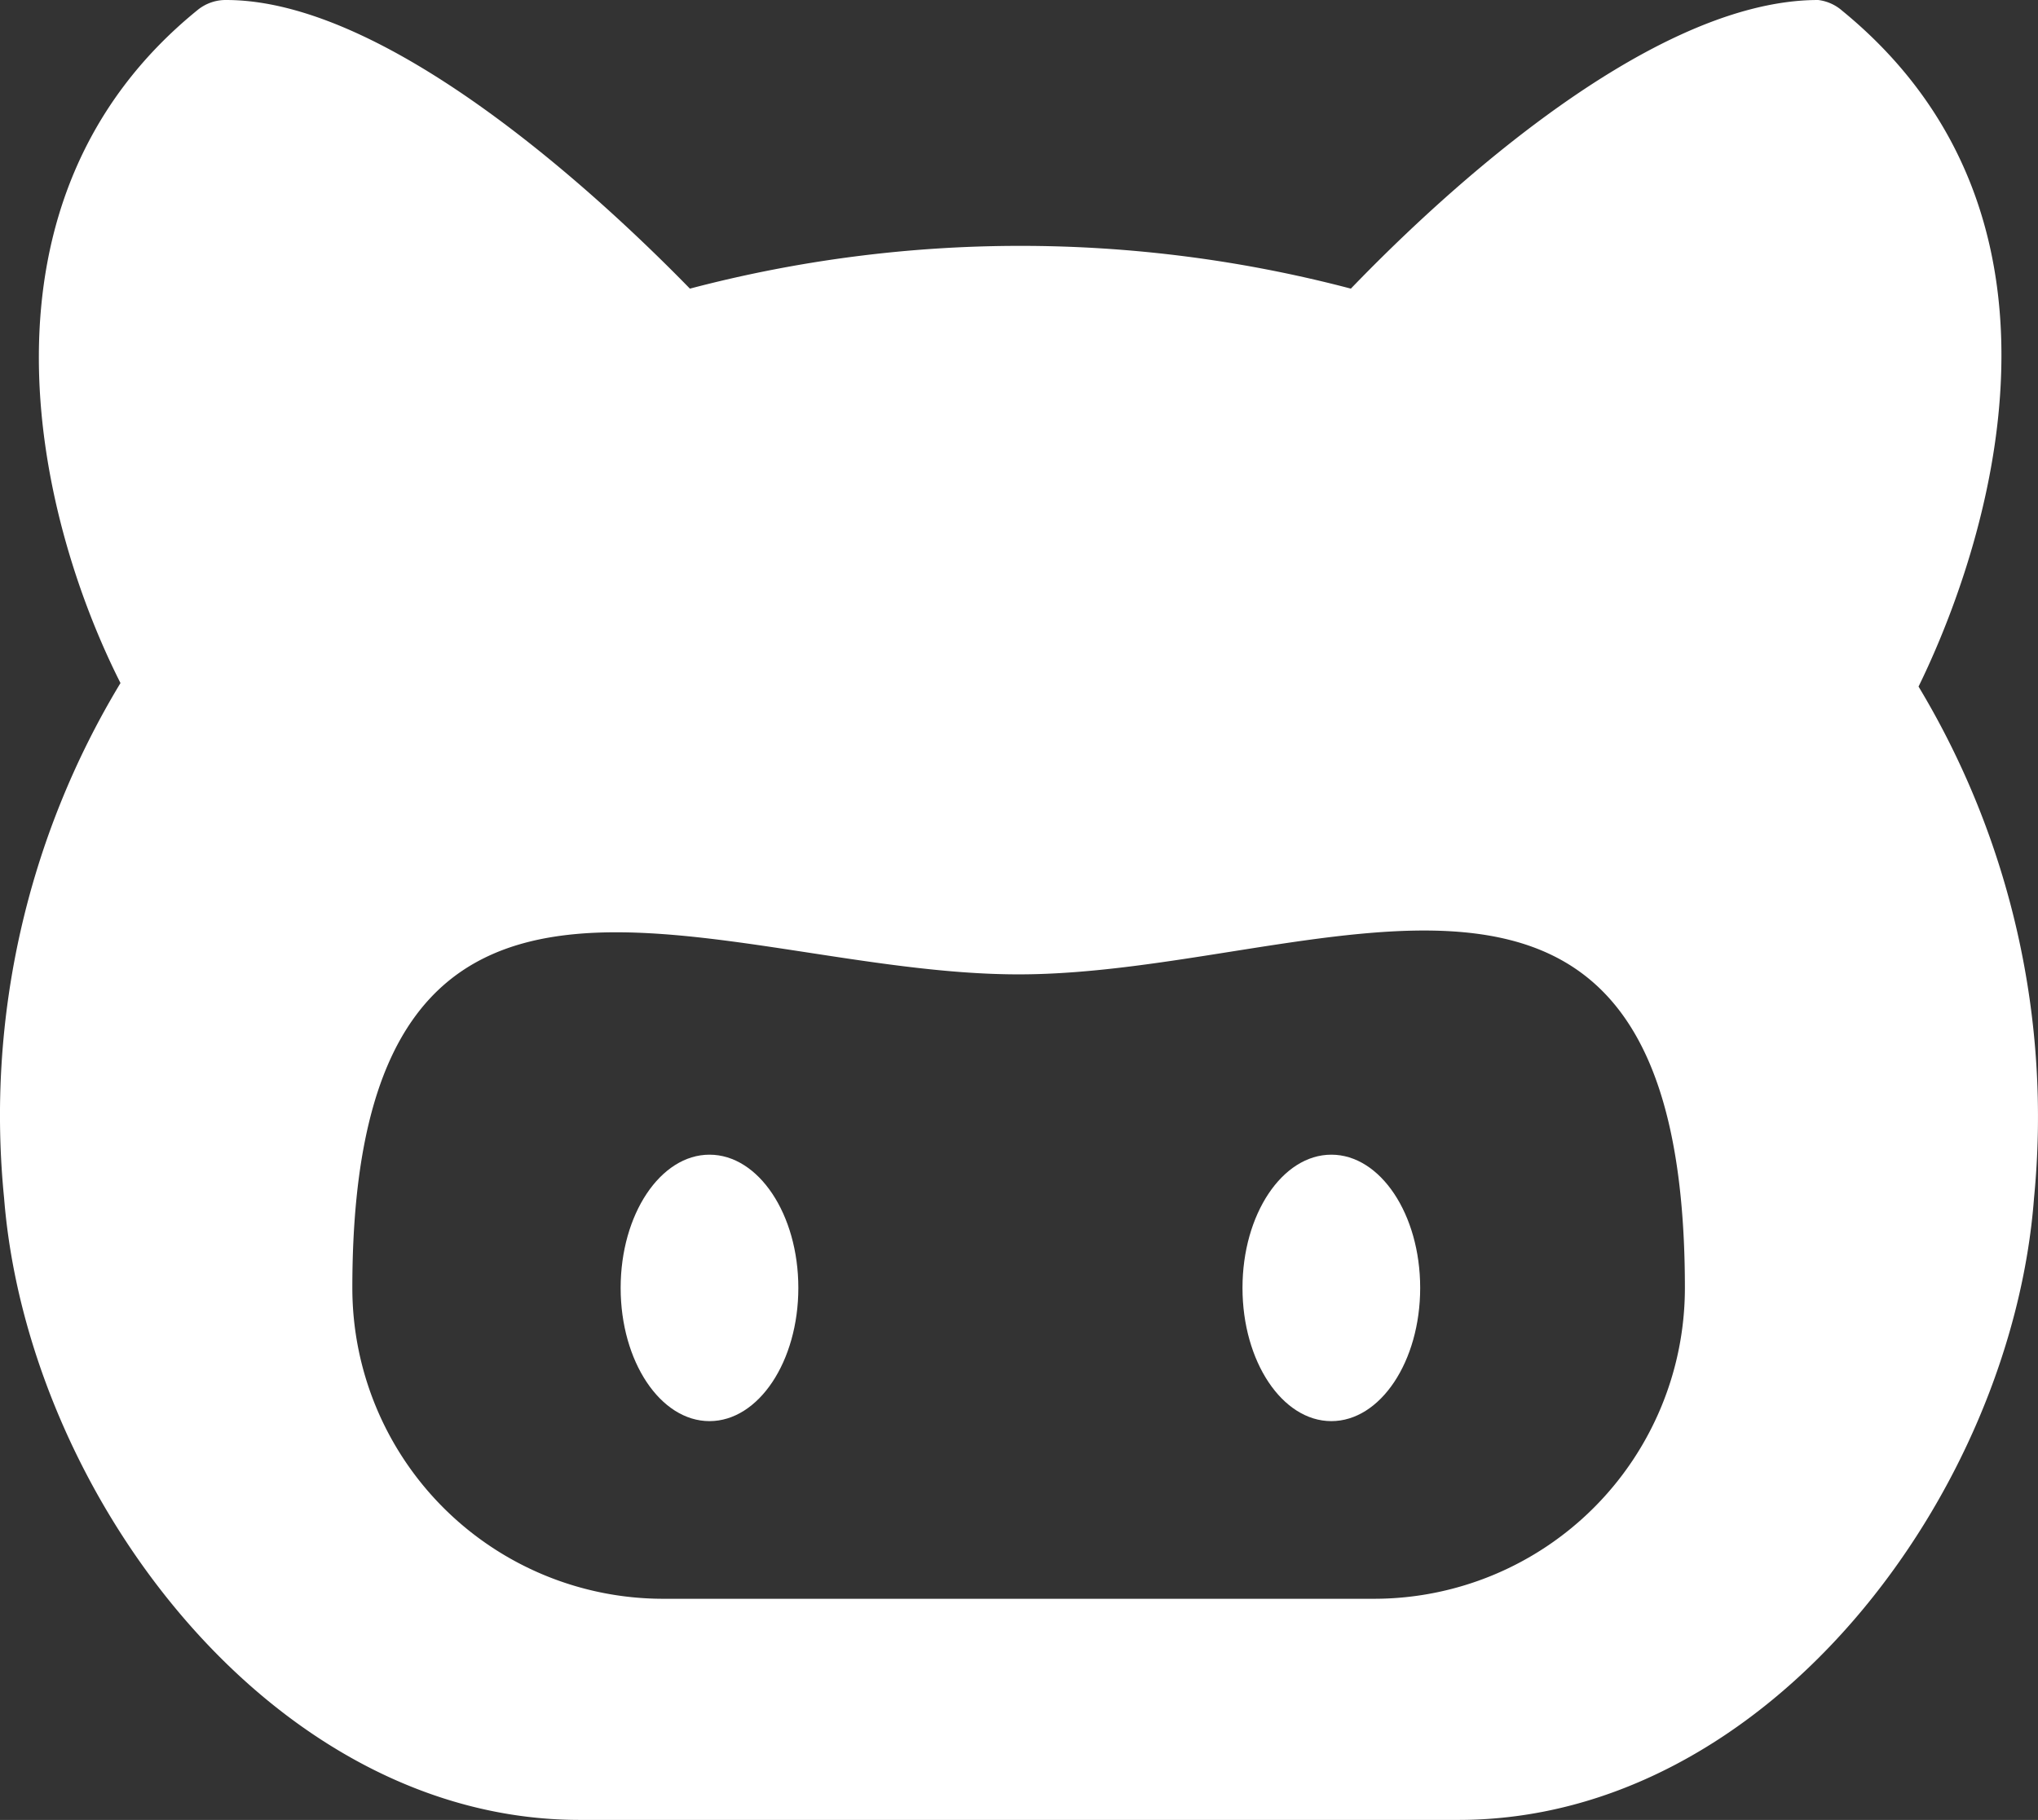<svg xmlns="http://www.w3.org/2000/svg" width="72.007" height="64.314" viewBox="0 0 72.007 64.314">
  <rect x="0" y="0" width="72.007" height="64.314" fill="#333333" stroke="none"/>
  <g id="developer" transform="translate(-0.534 -1.75)">
    <path id="Path_67519" data-name="Path 67519" d="M68.32,26.013c1.632-3.327,6.937-16.008-2.7-23.886a1.569,1.569,0,0,0-.847-.377c-6.278,0-14.093,7.69-16.51,10.2a45.858,45.858,0,0,0-23.353,0C22.431,9.409,14.553,1.75,8.526,1.75a1.569,1.569,0,0,0-1,.345C-.765,8.812,1.746,19.861,4.791,25.888A29.536,29.536,0,0,0,.679,44.093C1.5,54.482,10.1,66.064,21.019,66.064H52.061c10.986,0,19.555-11.582,20.339-21.972a29.5,29.5,0,0,0-4.08-18.08ZM49.08,58.249H23.969A10.986,10.986,0,0,1,12.983,47.263c0-18.55,12.963-11.08,23.541-11.08s23.541-7.659,23.541,11.08A10.986,10.986,0,0,1,49.08,58.249Z" transform="translate(0 0)" fill="#fff"/>
    <ellipse id="Ellipse_9935" data-name="Ellipse 9935" cx="3.139" cy="4.708" rx="3.139" ry="4.708" transform="translate(44.434 42.555)" fill="#fff"/>
    <ellipse id="Ellipse_9936" data-name="Ellipse 9936" cx="3.139" cy="4.708" rx="3.139" ry="4.708" transform="translate(22.463 42.555)" fill="#fff"/>
  </g>
</svg>
